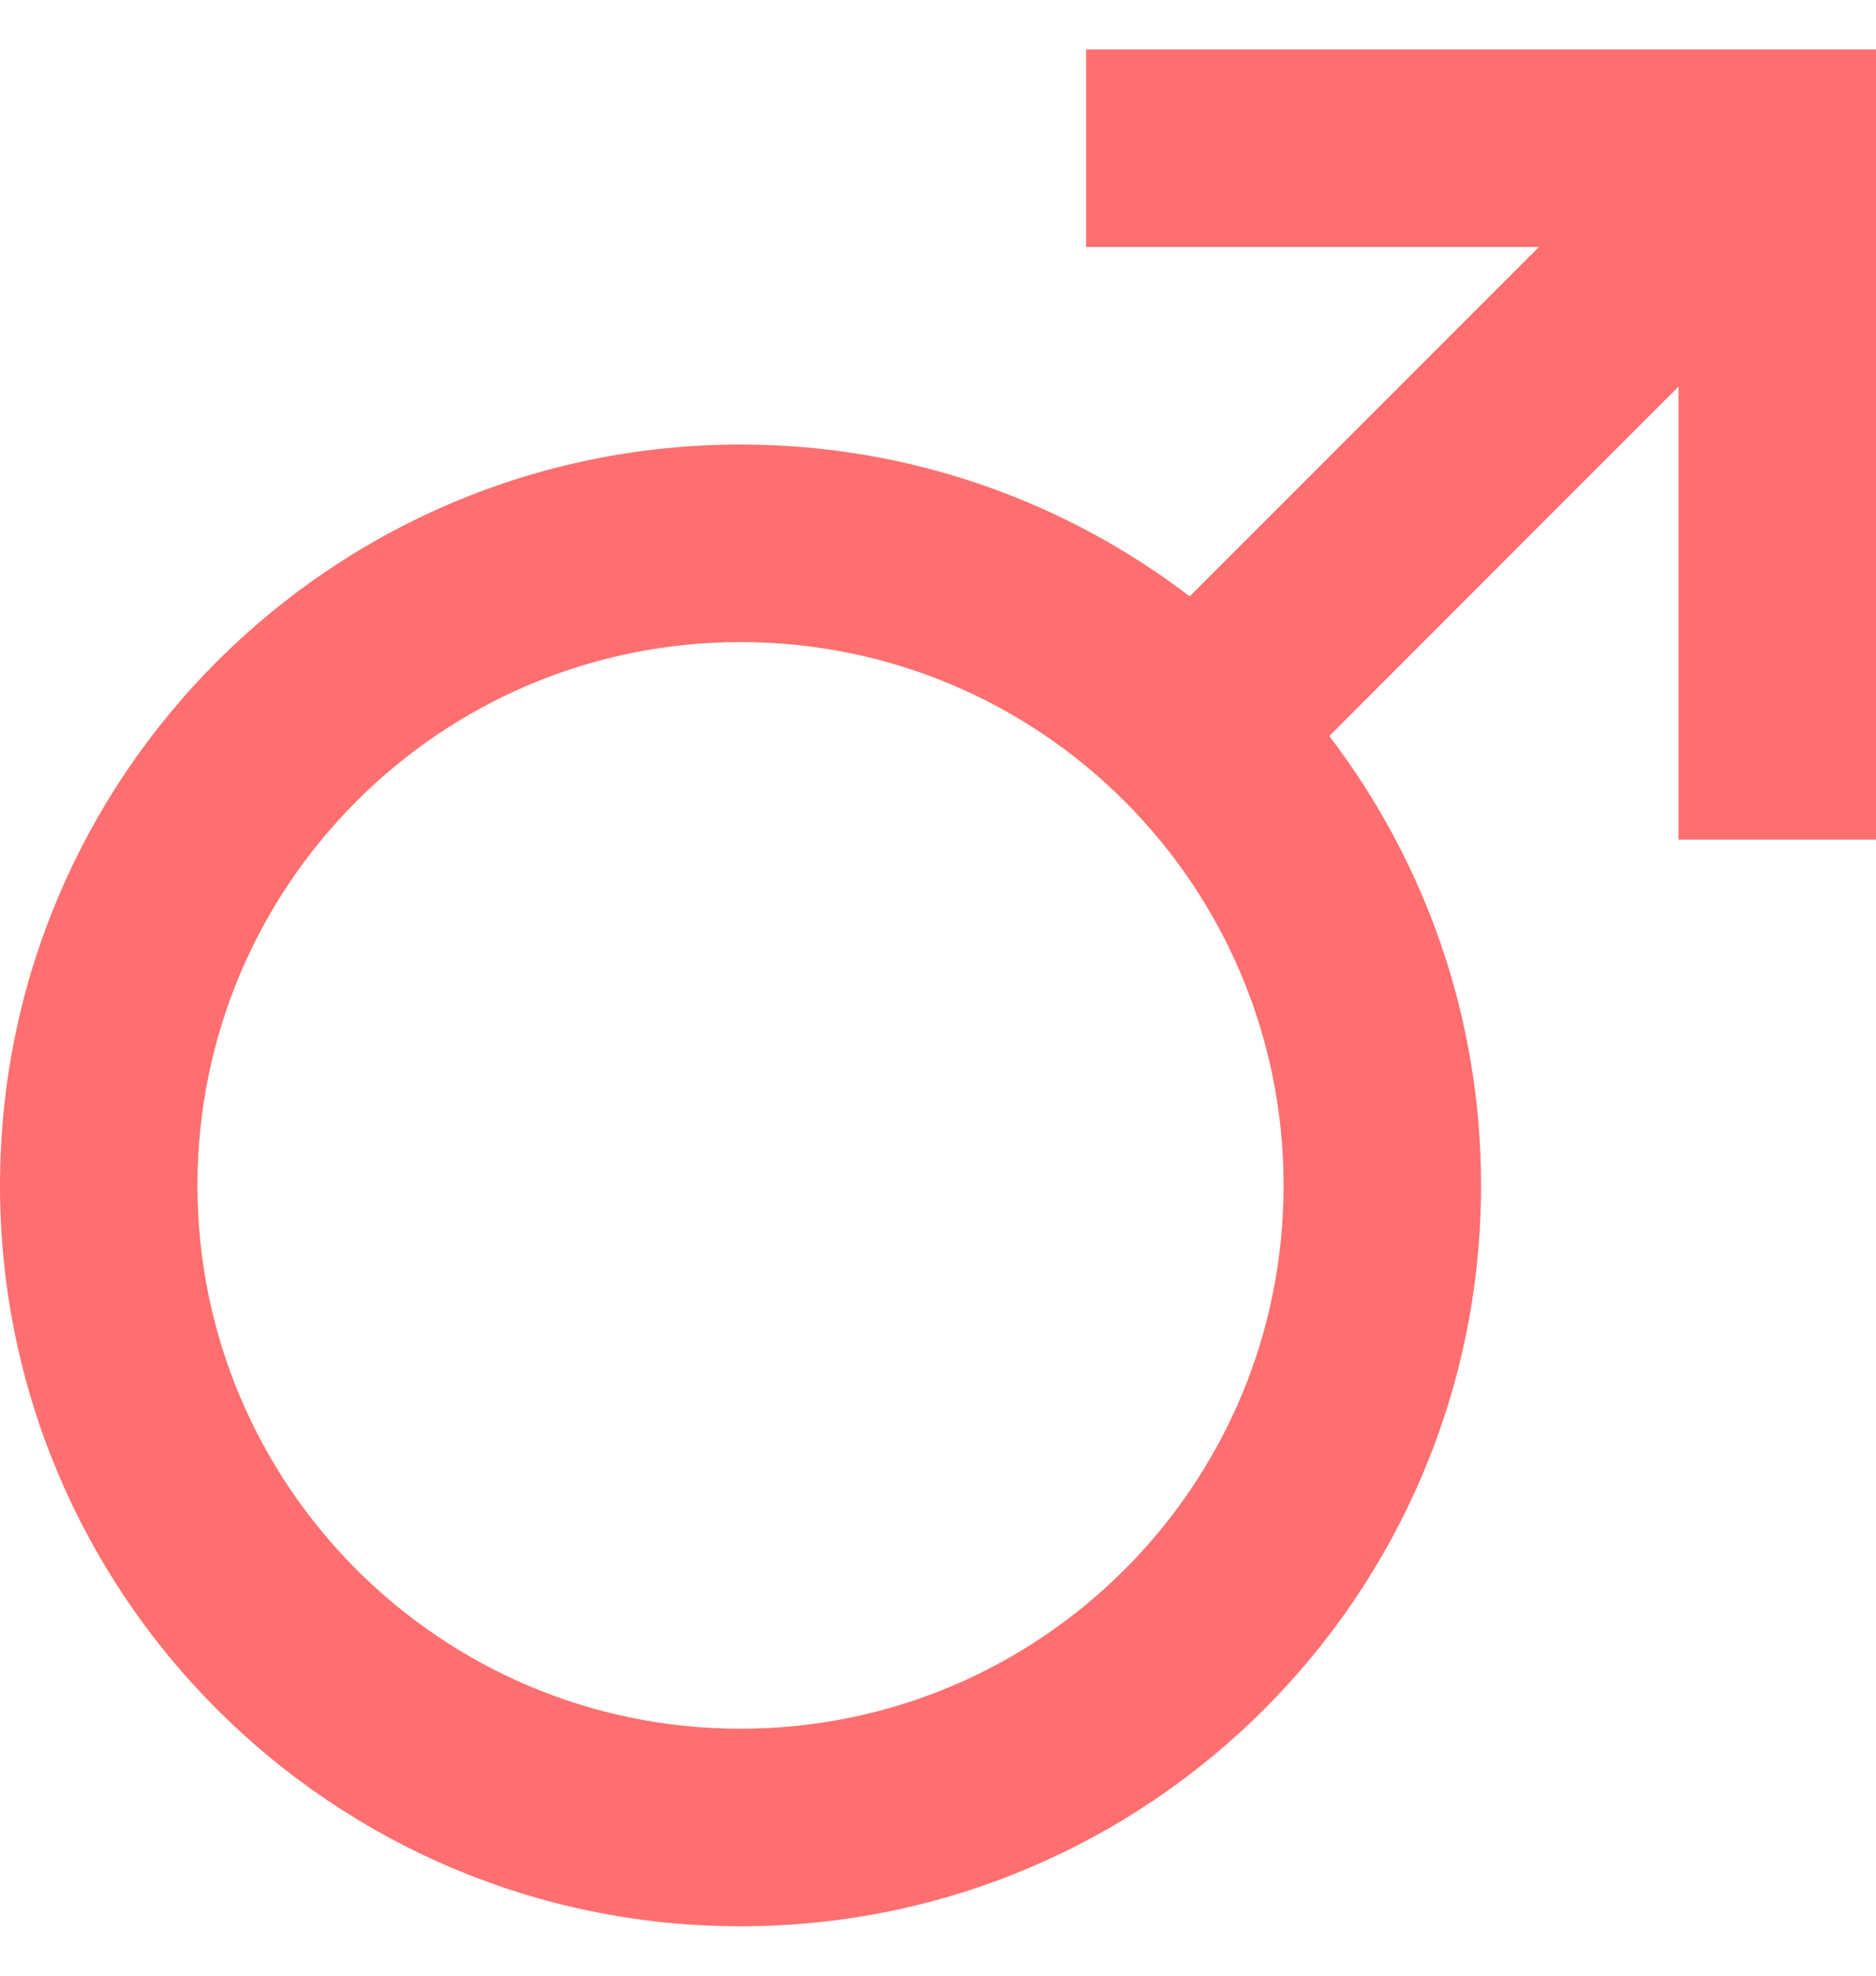 <svg xmlns="http://www.w3.org/2000/svg" fill="none" viewBox="0 0 19 20" height="20" width="19">
<path fill="#FF6F6F" d="M12.049 6.037L15.586 2.5H11V0.5H19V8.5H17V3.914L13.463 7.451C14.427 8.713 15 10.29 15 12C15 16.142 11.642 19.5 7.5 19.5C3.358 19.5 0 16.142 0 12C0 7.858 3.358 4.5 7.5 4.5C9.21 4.5 10.787 5.073 12.049 6.037ZM7.5 17.5C10.538 17.5 13 15.038 13 12C13 8.962 10.538 6.5 7.5 6.5C4.462 6.5 2 8.962 2 12C2 15.038 4.462 17.5 7.5 17.5Z"></path>
</svg>
